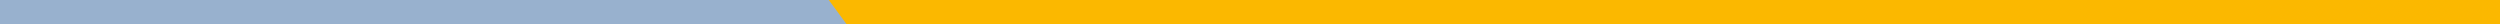 <svg version="1.1" id="Layer_1" xmlns="http://www.w3.org/2000/svg" xmlns:xlink="http://www.w3.org/1999/xlink" x="0" y="0" viewBox="0 0 310.9 3" xml:space="preserve"><rect x="0" y="0" width="310.9" height="3" fill="#808080" stroke="none"/><style>.st2{clip-path:url(#SVGID_4_);fill:#98b1ce}</style><defs><path id="SVGID_1_" d="M0 0h310.9v3H0z"/></defs><clipPath id="SVGID_2_"><use xlink:href="#SVGID_1_" overflow="visible"/></clipPath><g clip-path="url(#SVGID_2_)"><defs><path id="SVGID_3_" d="M-393.1-74.3h874.2v745h-874.2z"/></defs><clipPath id="SVGID_4_"><use xlink:href="#SVGID_3_" overflow="visible"/></clipPath><path clip-path="url(#SVGID_4_)" fill="#f3f0ec" d="M481.8 670.6V-74.3h-874.9v744.9h874.9"/><path class="st2" d="M481.8 671V-74.3H59.4c10.8 39.1 33.7 51.6 58.1 91.7 15.7 25.8 16.1 55.4 35.3 79.4 16 20 36.7 36 46.5 61.1 9.6 24.3 7.2 52.5 7.6 79.4.5 28 6.8 51.7 22.2 73 14.7 20.4 39.7 29.6 51.1 53.5 8.8 18.4 6.5 41.8 13.7 61.1 7.4 19.6 24 33.3 29.3 53.8 2.3 8.7 2.9 17.7 3.8 26.7-20.3-12.4-43.9-17.5-65.6-27.2-33-14.8-62.3-41.3-83.2-75.3-17.5-28.5-29.7-62.6-53.1-84.2-19.8-18.2-45.3-25.2-66.5-41.1-16.1-12-29.4-29-46.1-39.6-23.6-15-51.9-16.2-76.1-30-60.2-34.3-75.6-132.5-130.9-176.9-1.1-.9-2.2-1.7-3.3-2.6 7.1-8.3 14.6-16 22-23.5 22.4-22.8 39.8-50.5 46.2-79.4H-393h874.6v745"/><path class="st2" d="M-393.1 549.7v-624c15.6 14.6 34 39.5 80 59 38 16.1 80.5 18 115.3 43.8-7.9 9.2-15.3 19.2-21.2 30.2-18.2 33.9-12.4 80.3-30.5 114.1-8.5 15.8-21.4 27.3-32.7 40.3-13.3 15.2-24.3 35.5-25 58.1-.4 13.9 1.1 28.3-3.1 41.3-5 15.4-17.3 26.6-20.7 42.6-2.8 13.4 2.5 33.7-6.5 51.6-10 19.8-20.7 20.8-30.7 44.5-10.6 25.4.8 52.4-24.8 98.3"/><path d="M-197.9 28.5C-232.7 2.6-275.2.8-313.2-15.3c-46-19.5-64.4-44.4-80-59h263.4c-6.3 28.9-23.8 56.6-46.2 79.4-7.3 7.4-14.8 15.1-21.9 23.4" clip-path="url(#SVGID_4_)" fill="#003f86"/><path fill="#fcded1" d="M477.2 666.7H372.8h104.1"/><defs><path id="SVGID_5_" d="M-388.5-70.4h865v737.1h-865z"/></defs><clipPath id="SVGID_6_"><use xlink:href="#SVGID_5_" overflow="visible"/></clipPath><path d="M477.2 666.7H372.8c-25.7-46.5-6.1-68.6-21.6-106.8-5-12.4-18.6-19.7-23.7-37.2-1.9-6.4-2.8-13.1-3.5-19.9 4.5 2.8 8.9 5.9 13 9.6 13.8 12.1 24.3 29.2 39 39.7 8.4 6 18 9.7 26.2 16.3 17.7 14.4 24.5 38.9 36.5 58.8 10.6 17.6 21.1 29.6 38.1 39.4" clip-path="url(#SVGID_6_)" fill="#fcd466"/><path d="M477.2 667.1c-17-9.8-27.5-21.9-38.1-39.4-12-19.9-18.8-44.4-36.5-58.8-8.1-6.6-17.7-10.3-26.2-16.3-14.7-10.5-25.2-27.6-39-39.7-4.1-3.6-8.5-6.8-13-9.6-.9-8.9-1.6-17.9-3.8-26.4-5.3-20.3-21.7-33.8-29-53.2-7.2-19.1-4.9-42.2-13.6-60.5-11.3-23.7-36.1-32.8-50.6-53-15.2-21.1-21.5-44.5-22-72.2-.4-26.6 1.9-54.5-7.5-78.6-9.8-24.8-30.2-40.6-46-60.4-19-23.8-19.4-53.1-35-78.6-24.2-39.7-46.9-52-57.5-90.7h417.9v737.1" clip-path="url(#SVGID_6_)" fill="#fbb800"/></g></svg>